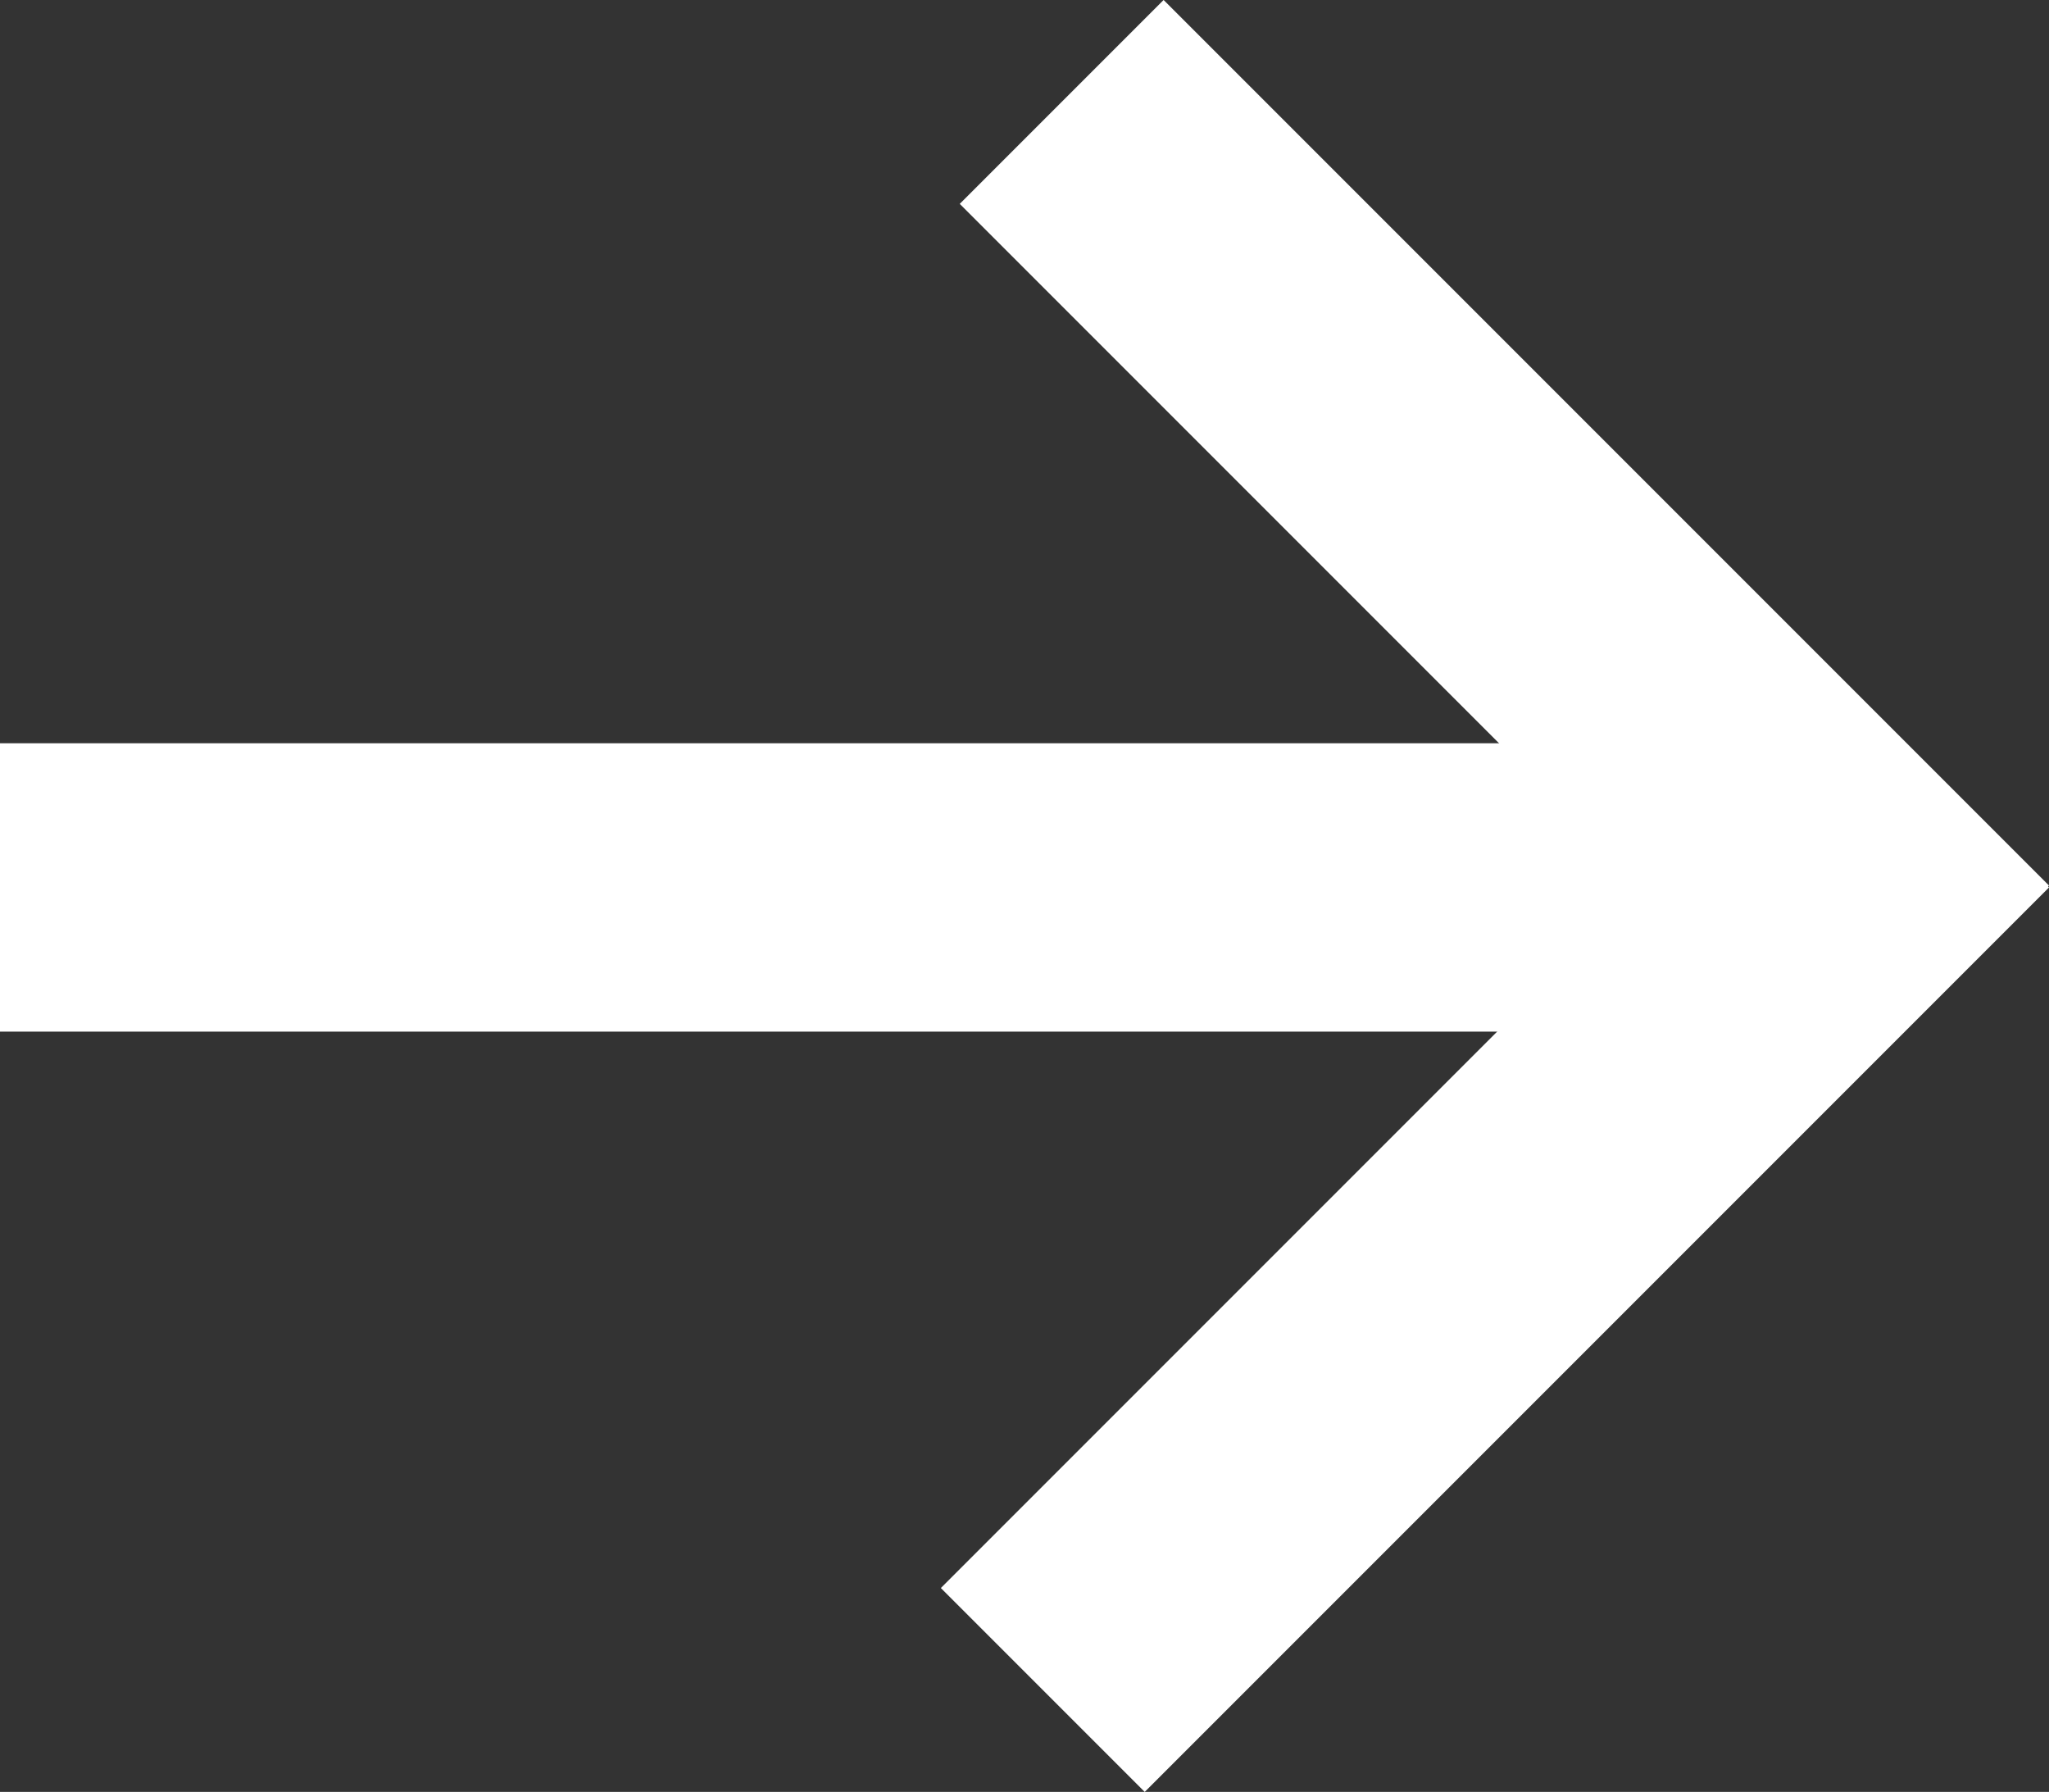 <svg xmlns="http://www.w3.org/2000/svg" width="14.214" height="12.428" viewBox="0 0 14.214 12.428"><rect x="0" y="0" width="14.214" height="12.428" fill="#333333" stroke="none"/><g transform="translate(1 1.414)"><line x2="4.728" y2="4.728" transform="translate(7.072)" fill="none" stroke="#fff" stroke-linecap="square" stroke-width="2"/><line y1="4.859" x2="4.859" transform="translate(6.941 4.741)" fill="none" stroke="#fff" stroke-linecap="square" stroke-width="2"/><line x2="10.412" transform="translate(0 4.741)" fill="none" stroke="#fff" stroke-linecap="square" stroke-width="2"/></g></svg>